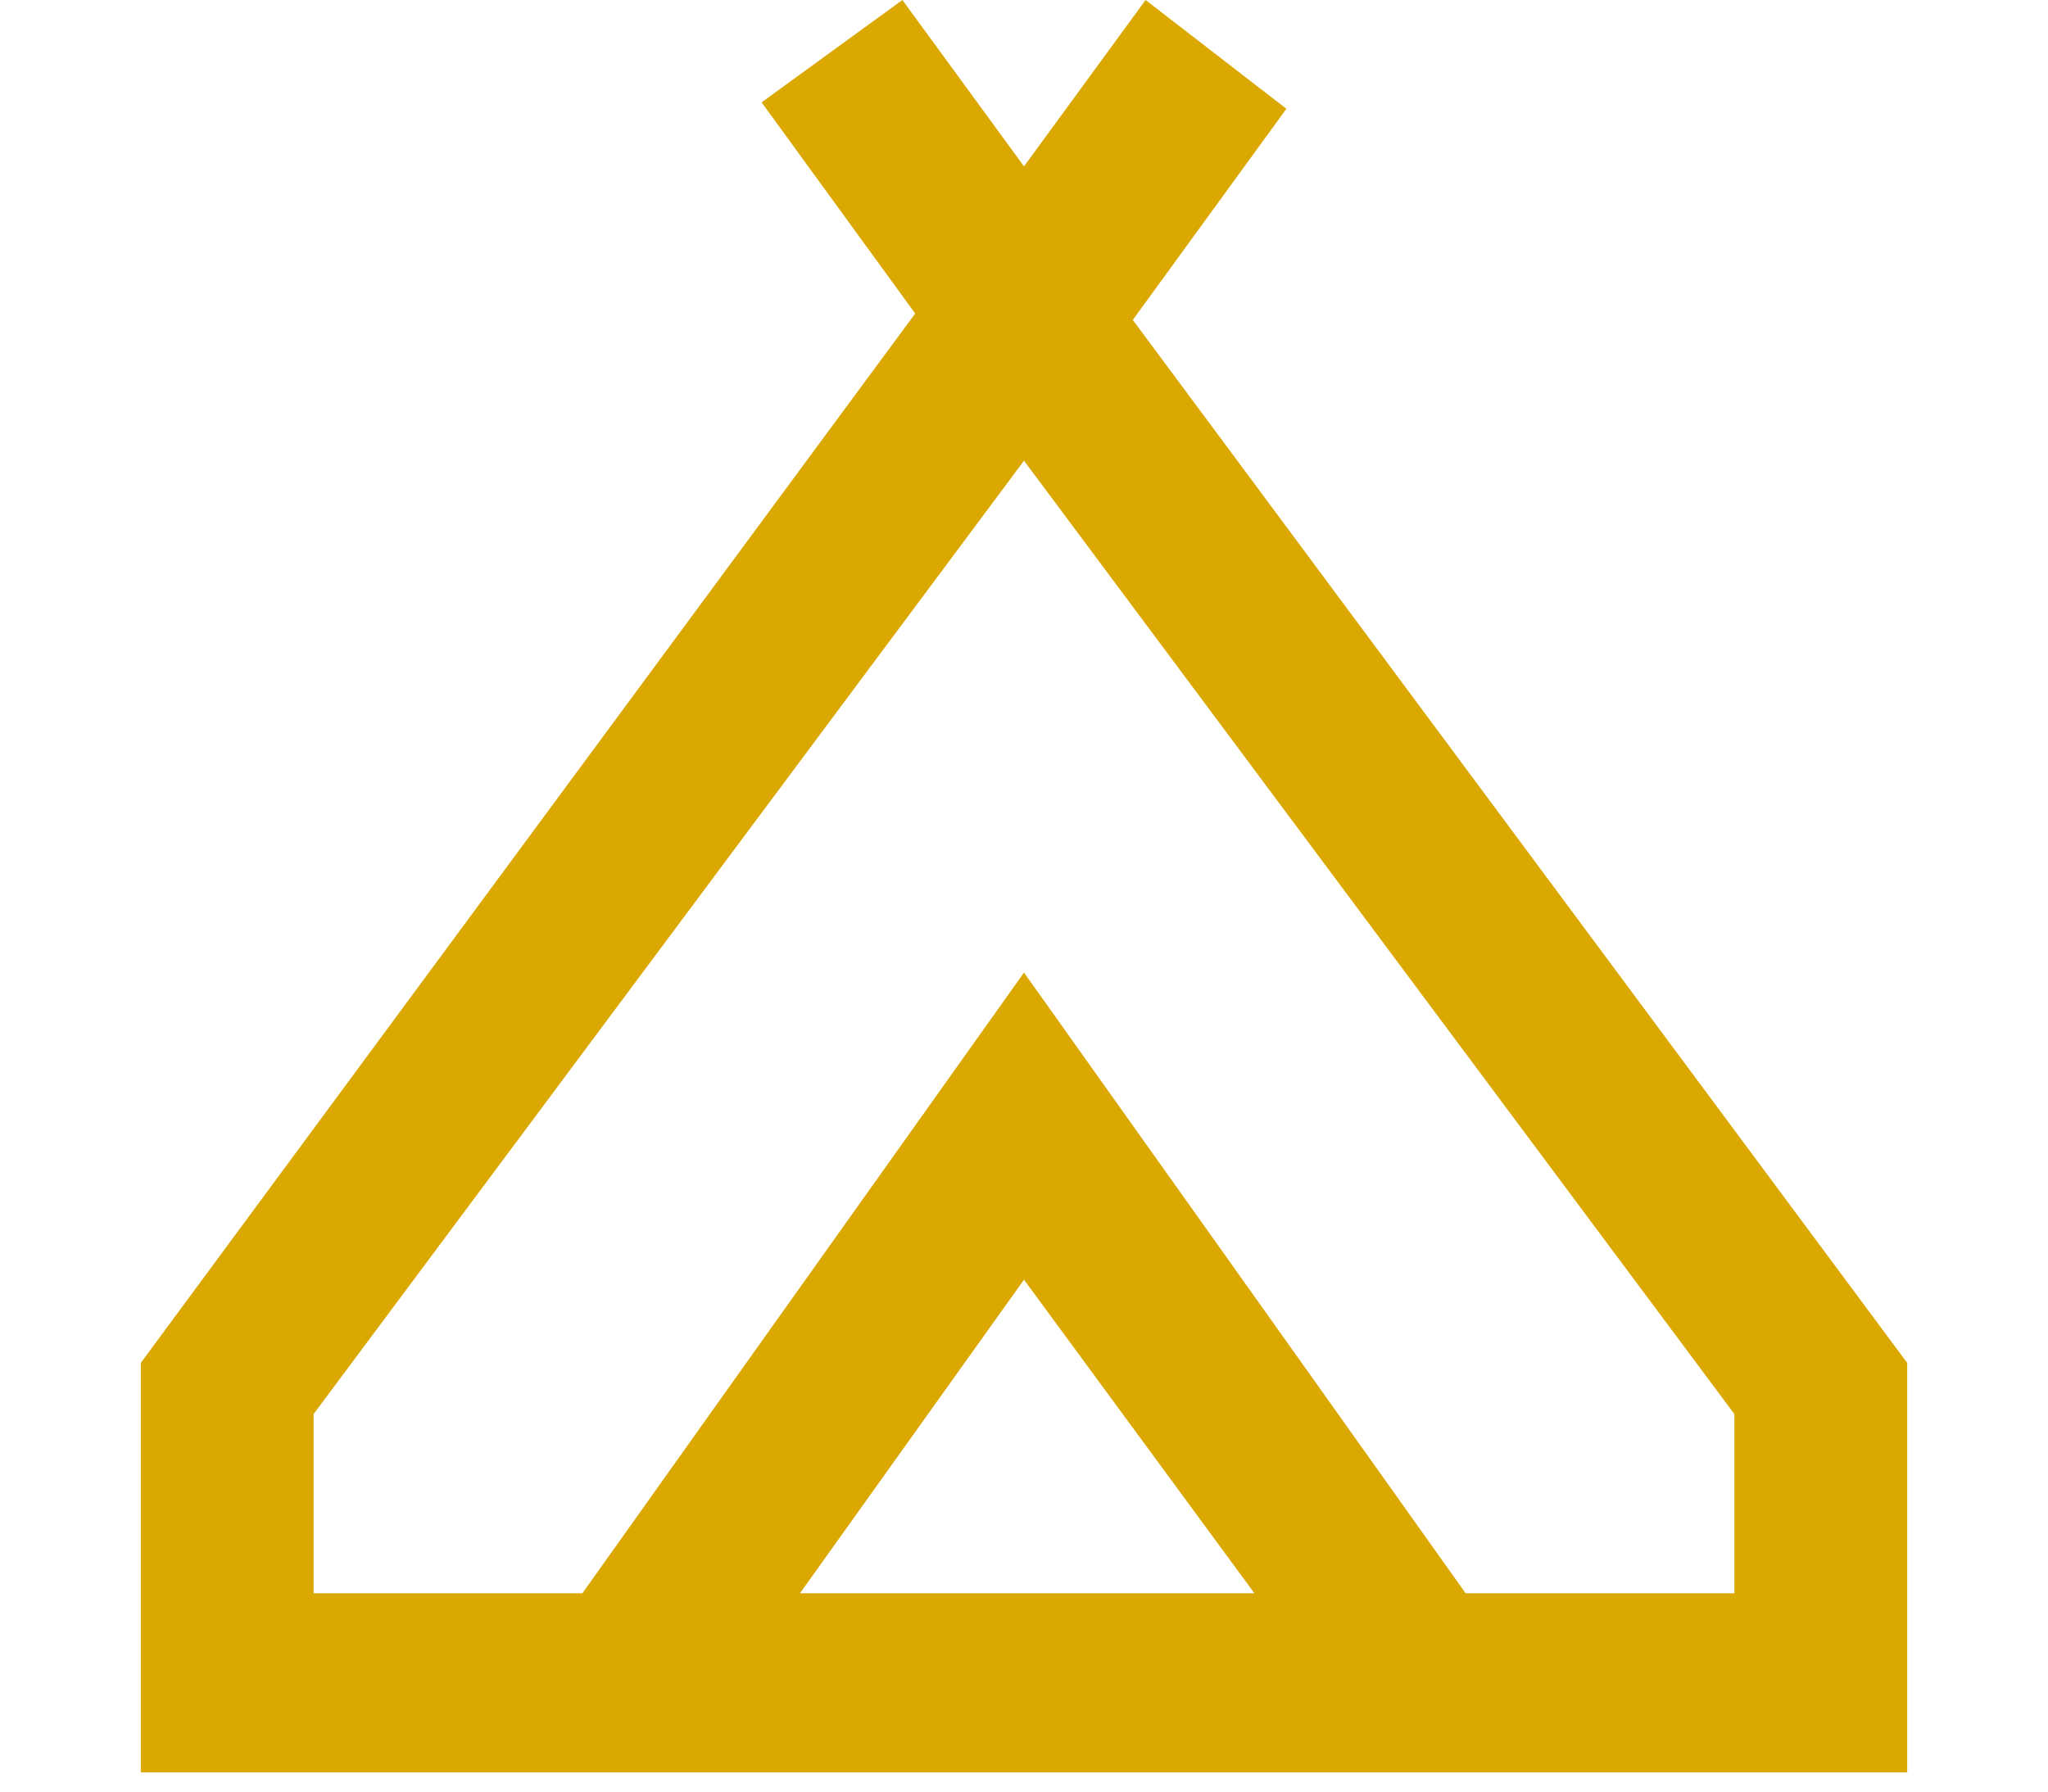 <?xml version="1.0" encoding="utf-8"?>
<!-- Generator: Adobe Illustrator 27.7.0, SVG Export Plug-In . SVG Version: 6.00 Build 0)  -->
<svg version="1.1" id="レイヤー_1" xmlns="http://www.w3.org/2000/svg" xmlns:xlink="http://www.w3.org/1999/xlink" x="0px"
	 y="0px" width="32px" height="28px" viewBox="0 0 32 28" style="enable-background:new 0 0 32 28;" xml:space="preserve">
<style type="text/css">
	.st0{fill:#DAA801;}
</style>
<path class="st0" d="M2.2,27.7v-6.4L14.3,4.9l-2.4-3.3L14.1,0L16,2.6L17.9,0l2.2,1.7l-2.4,3.3l12.1,16.3v6.4H2.2z M16,7.2L4.9,22.1
	v2.8h4.2l6.9-9.7l6.9,9.7h4.2v-2.8L16,7.2z M12.5,24.9h7.1L16,20L12.5,24.9z M16,15.2l6.9,9.7L16,15.2l-6.9,9.7L16,15.2z"/>
</svg>
